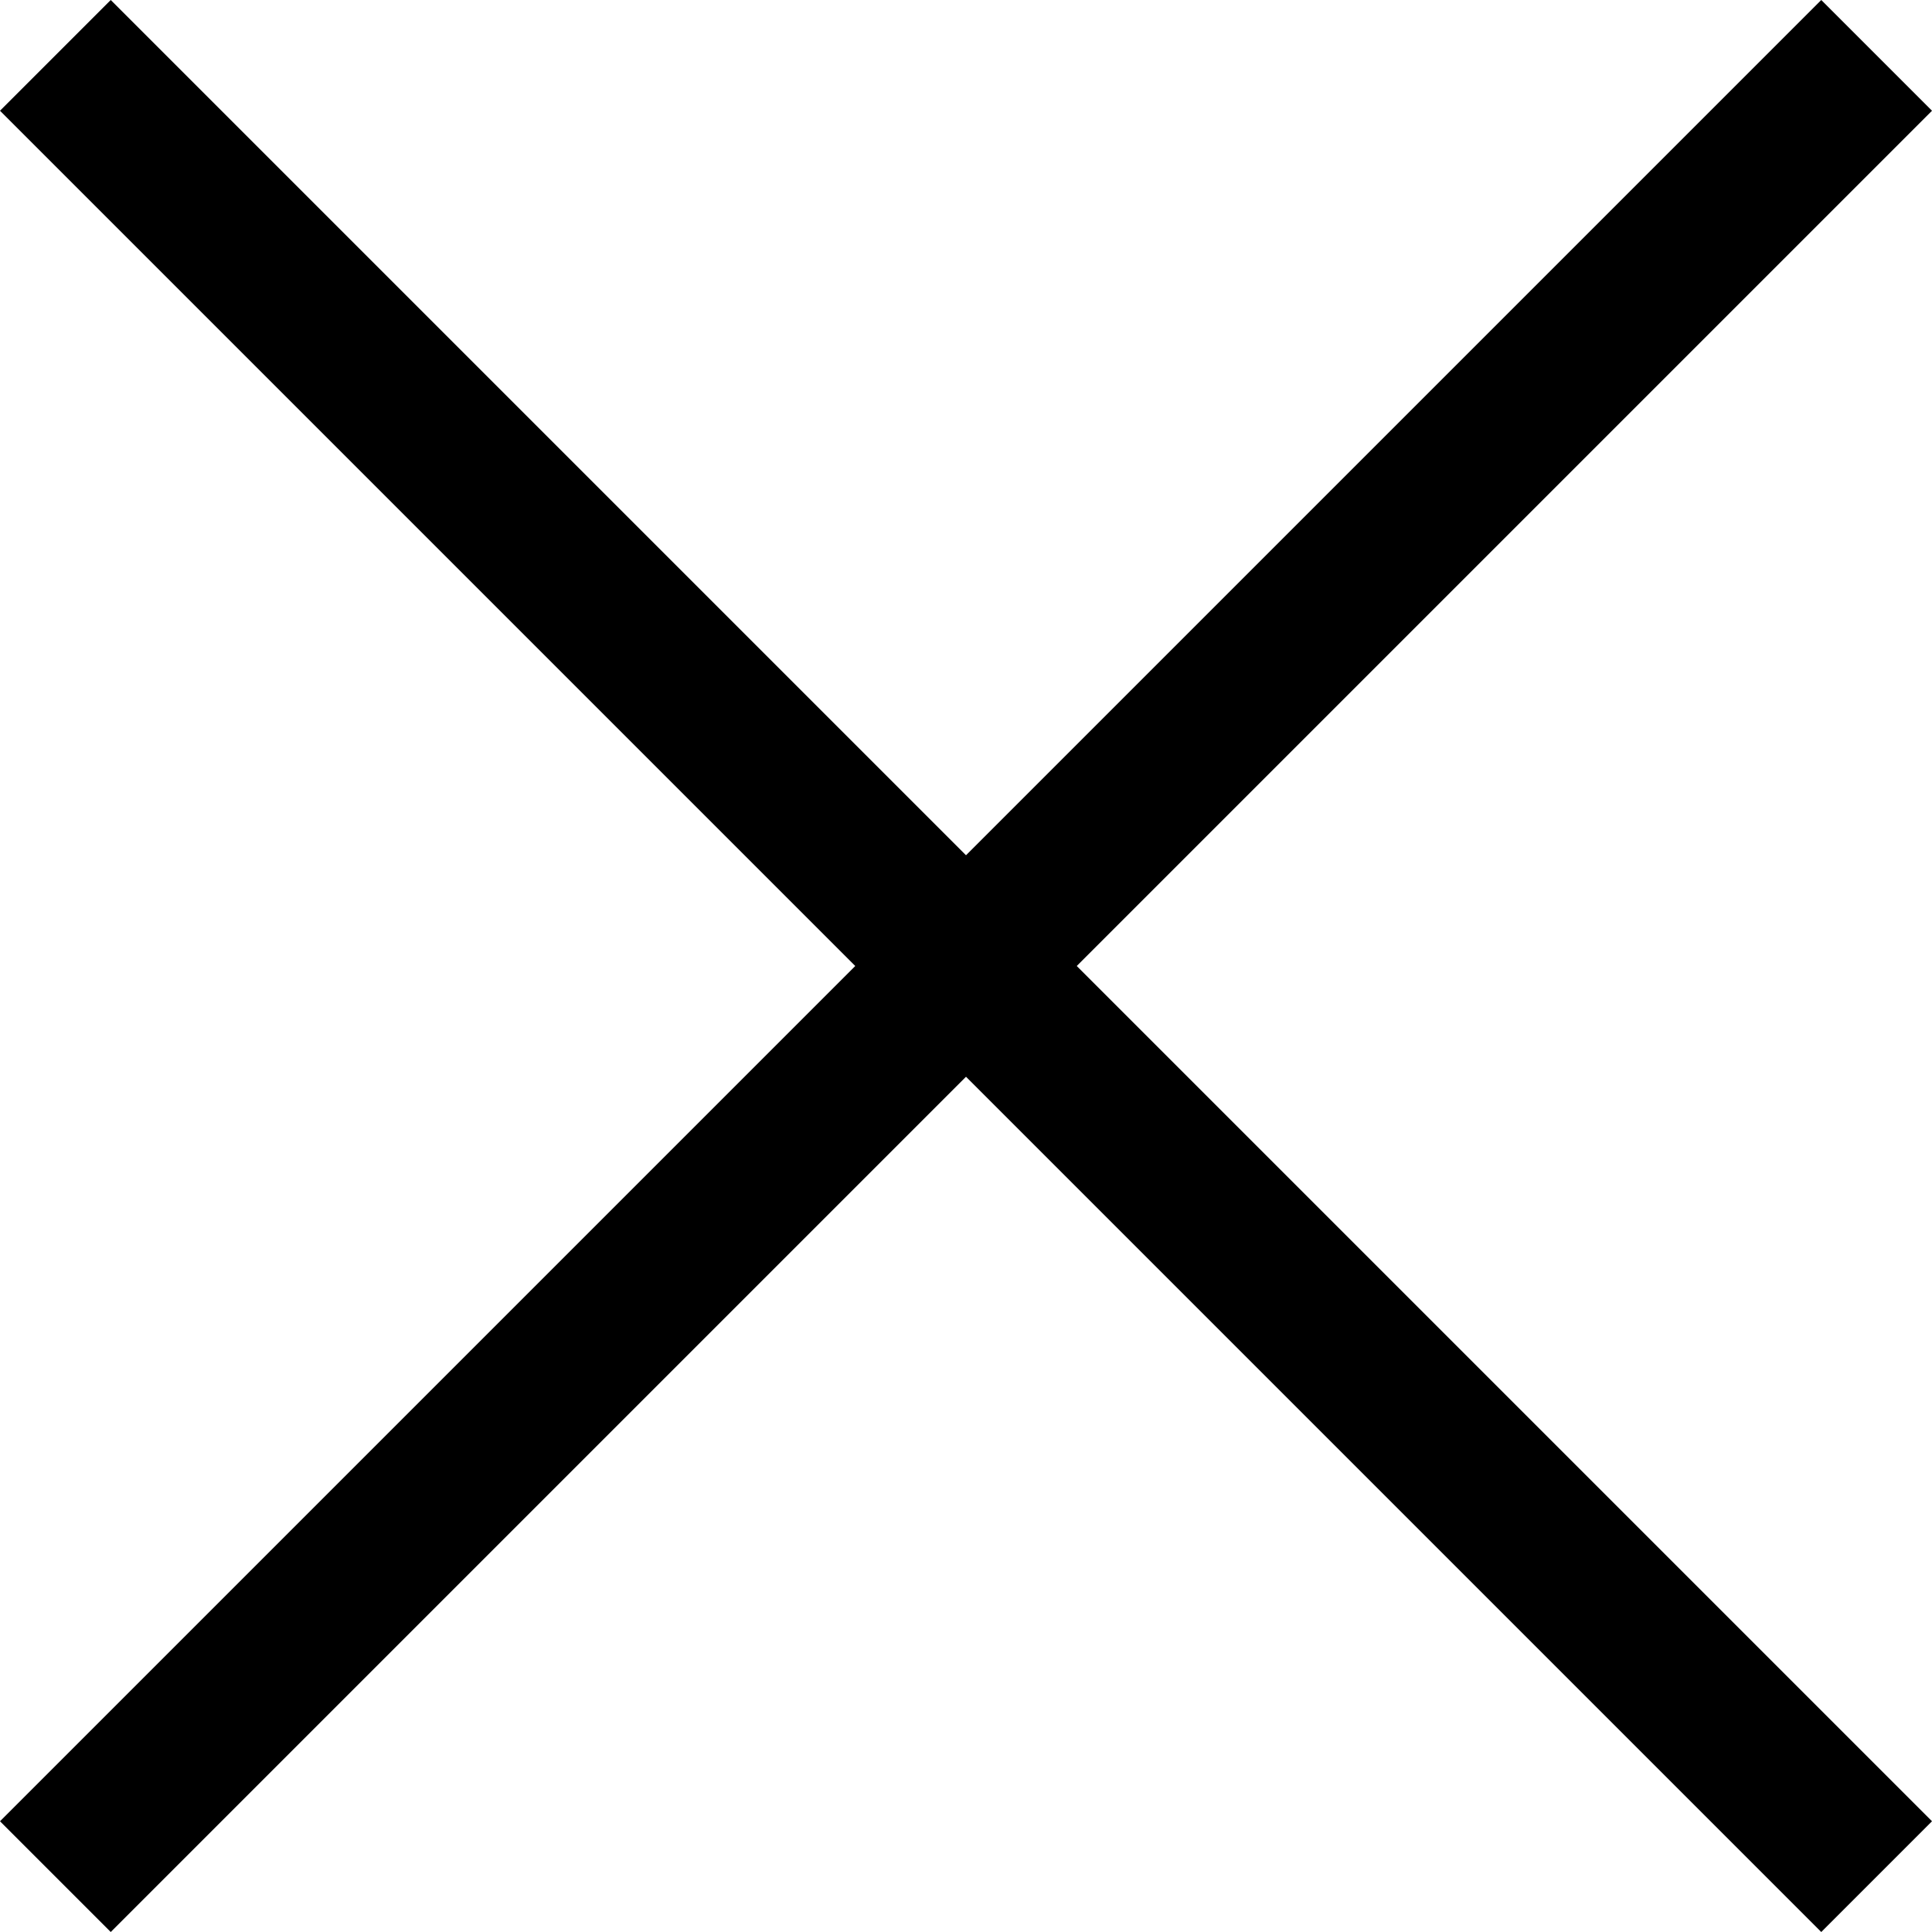 <svg xmlns="http://www.w3.org/2000/svg" width="24.672" height="24.672" viewBox="0 0 24.672 24.672">
  <g id="Raggruppa_31" data-name="Raggruppa 31" transform="translate(-736.626 162.374)">
    <line id="Linea_8" data-name="Linea 8" y1="23.258" x2="23.258" transform="translate(737.333 -161.667)" fill="none" stroke="#000" stroke-miterlimit="10" stroke-width="2"/>
    <line id="Linea_9" data-name="Linea 9" x2="23.258" y2="23.258" transform="translate(737.333 -161.667)" fill="none" stroke="#000" stroke-miterlimit="10" stroke-width="2"/>
  </g>
</svg>
